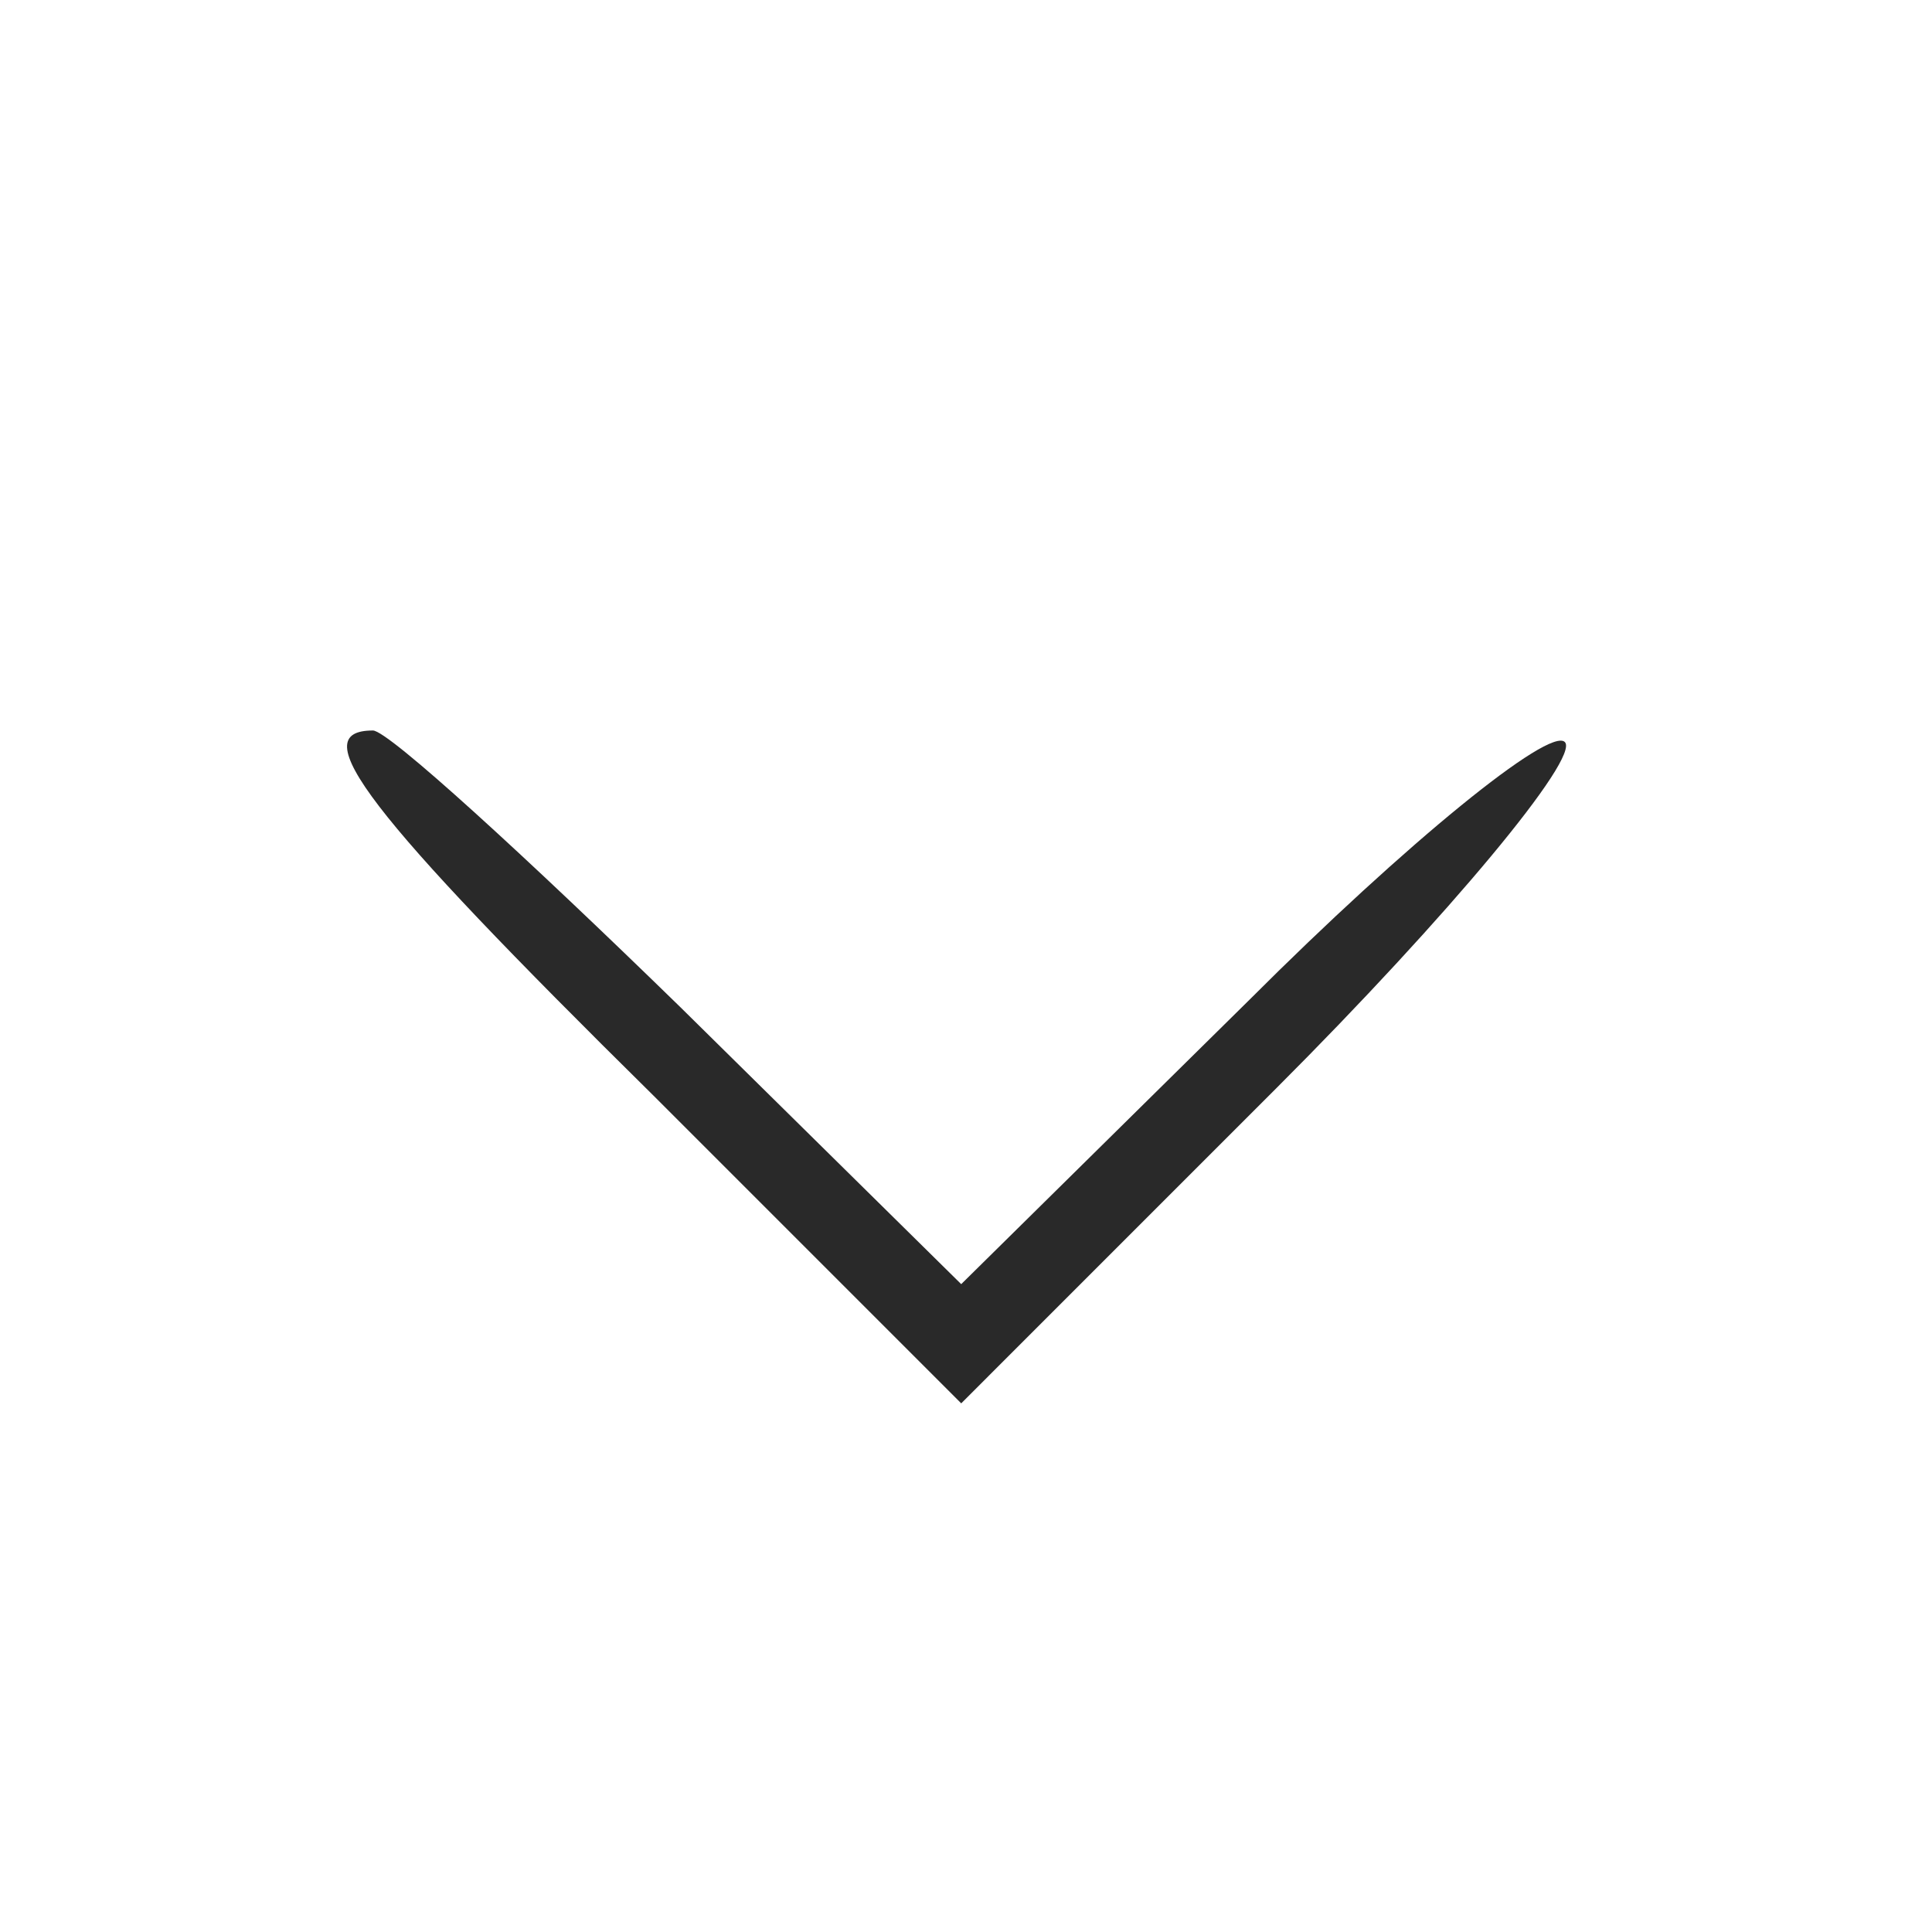 <?xml version="1.0" encoding="UTF-8"?> <svg xmlns="http://www.w3.org/2000/svg" width="67" height="67" viewBox="0 0 67 67" fill="none"> <path d="M22.667 38L33.334 48.667L44.267 37.733C50.267 31.733 54.8 26.267 54.267 25.733C53.734 25.2 48.8 29.2 43.334 34.667L33.334 44.533L23.6 34.933C18.267 29.733 13.467 25.333 12.934 25.333C10.534 25.333 12.667 28.133 22.667 38Z" fill="#292929"></path> </svg> 